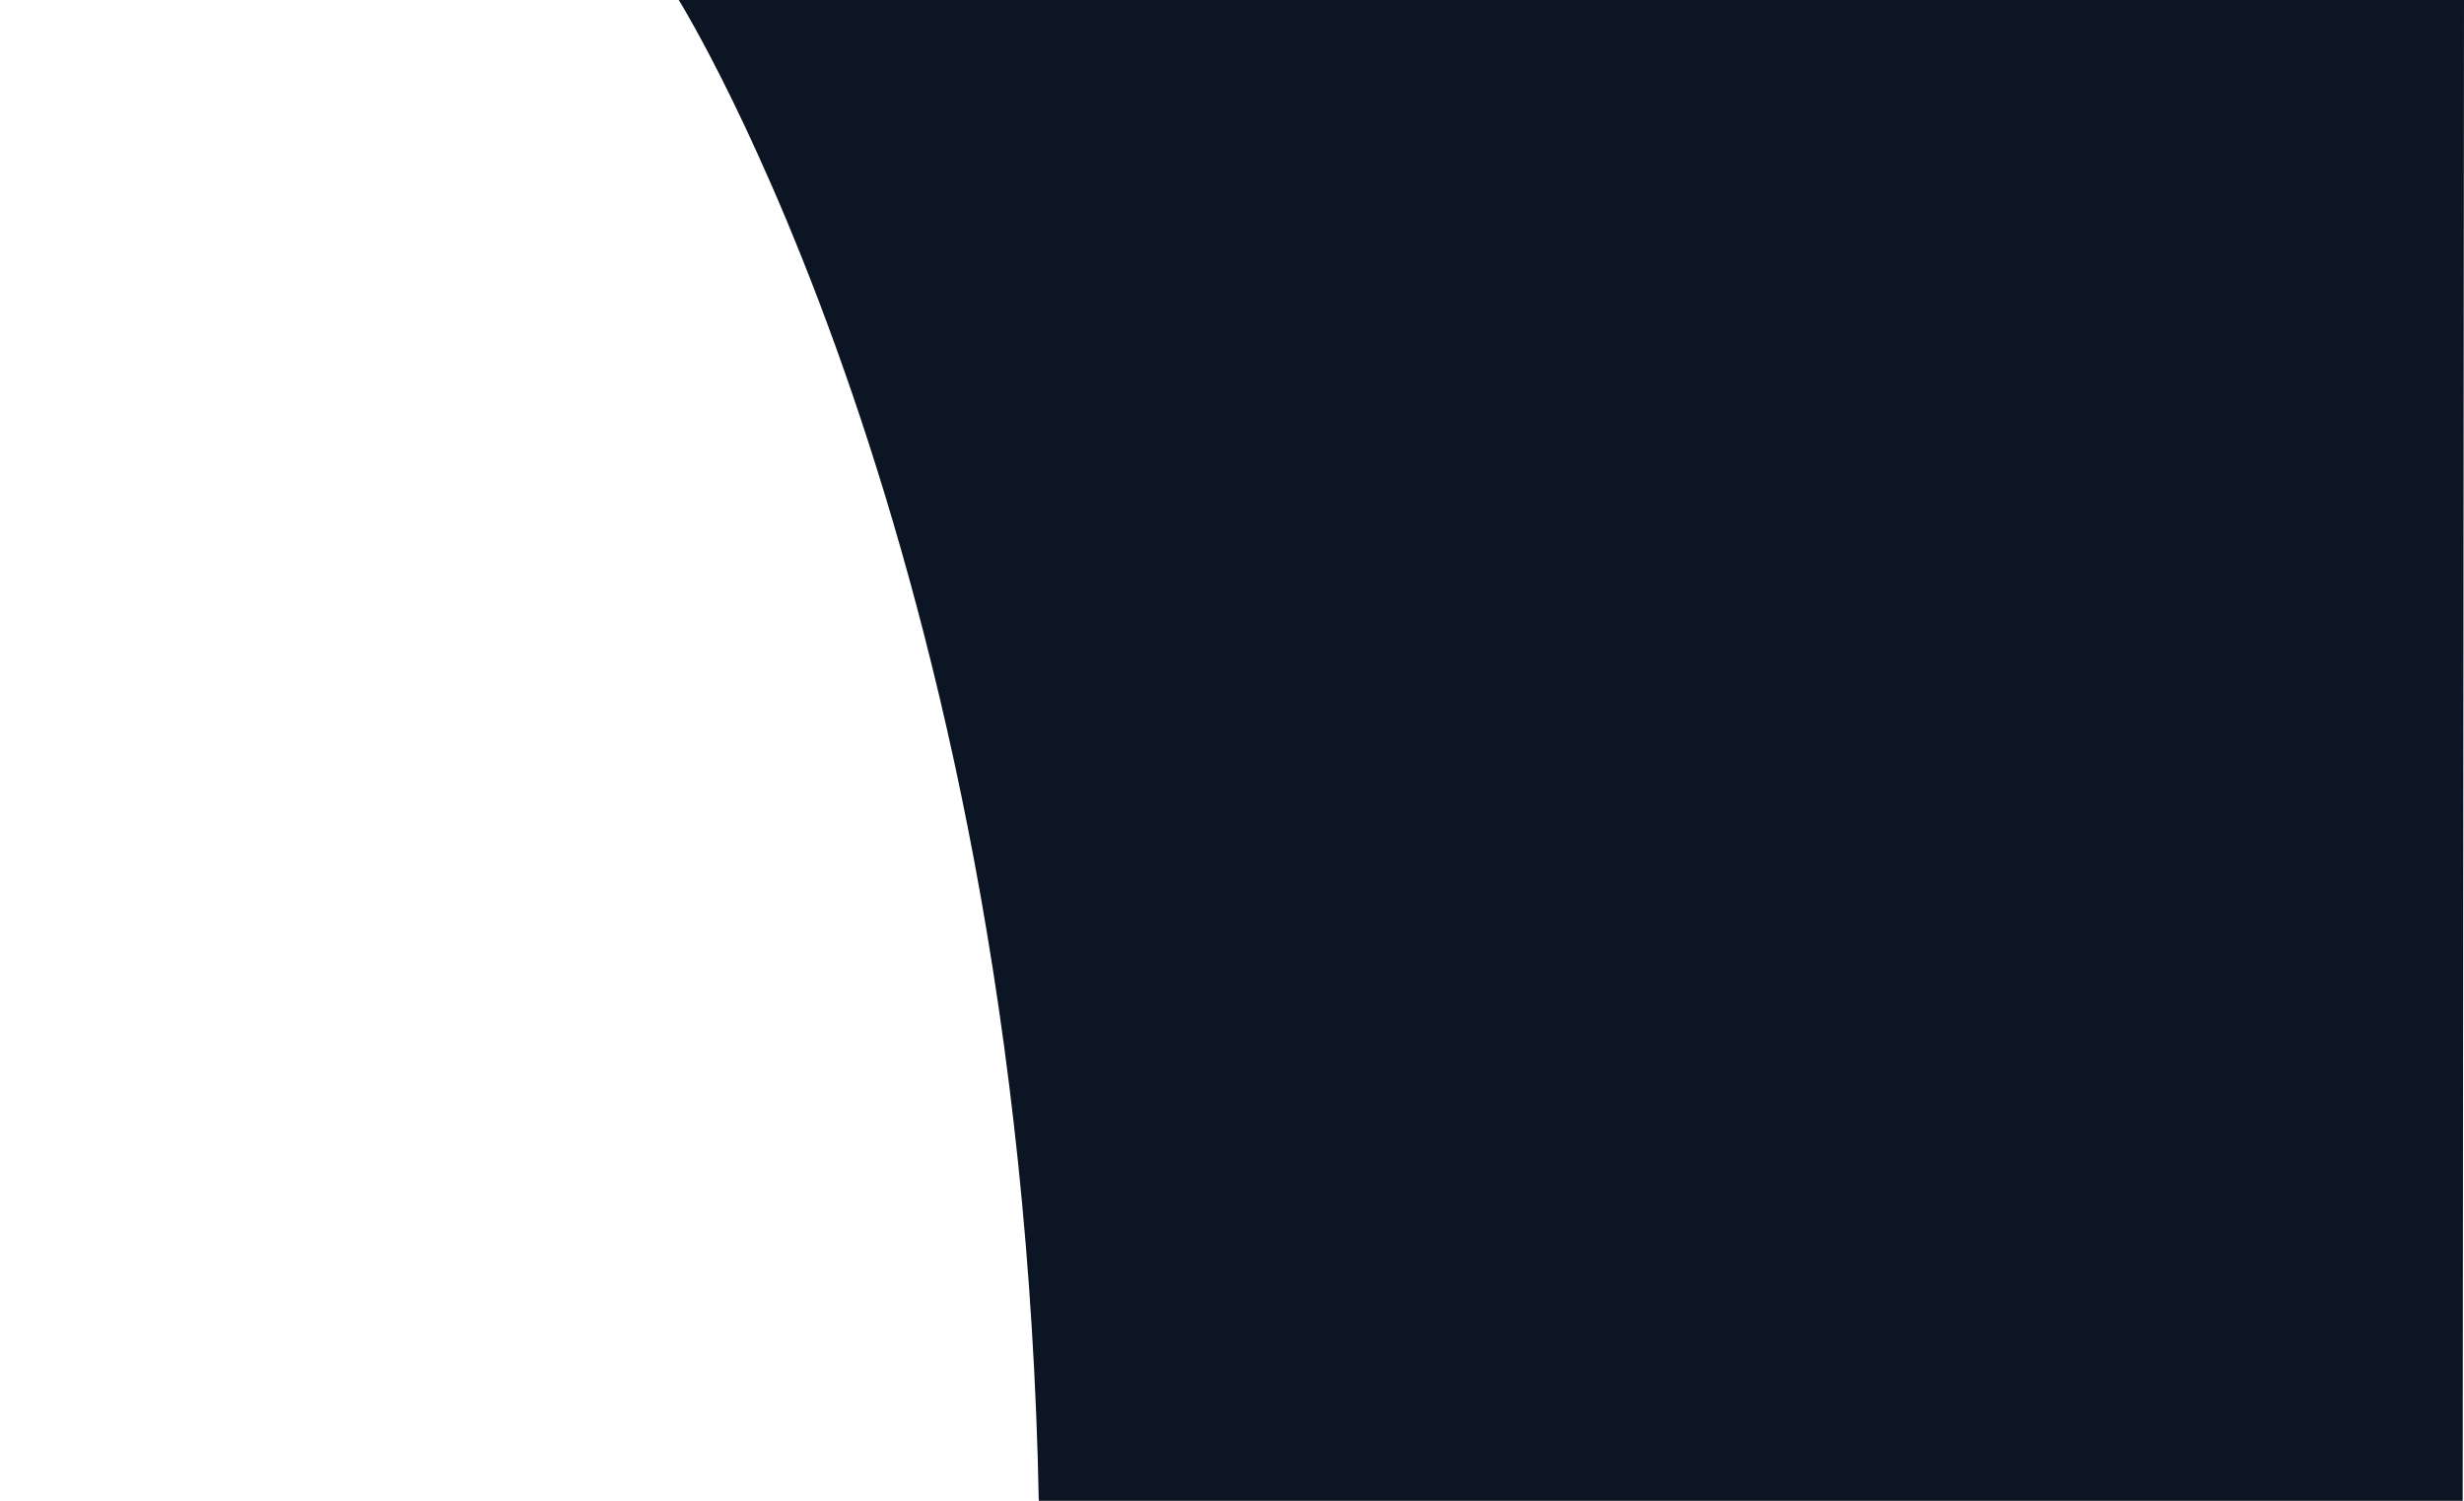 <?xml version="1.0" encoding="UTF-8"?>
<svg id="Layer_2" data-name="Layer 2" xmlns="http://www.w3.org/2000/svg" width="6481.55" height="3948.07" viewBox="0 0 6481.55 3948.07">
  <defs>
    <style>
      .cls-1 {
        fill: none;
      }

      .cls-1, .cls-2 {
        stroke-width: 0px;
      }

      .cls-2 {
        fill: #0c1523;
      }
    </style>
  </defs>
  <g id="Layer_1-2" data-name="Layer 1">
    <g>
      <rect class="cls-1" width="6478.2" height="3948.07"/>
      <path class="cls-2" d="M1785.44,0s898.81,1438.59,947.09,3948.07h3745.54L6481.55,0H1785.44Z"/>
    </g>
  </g>
</svg>